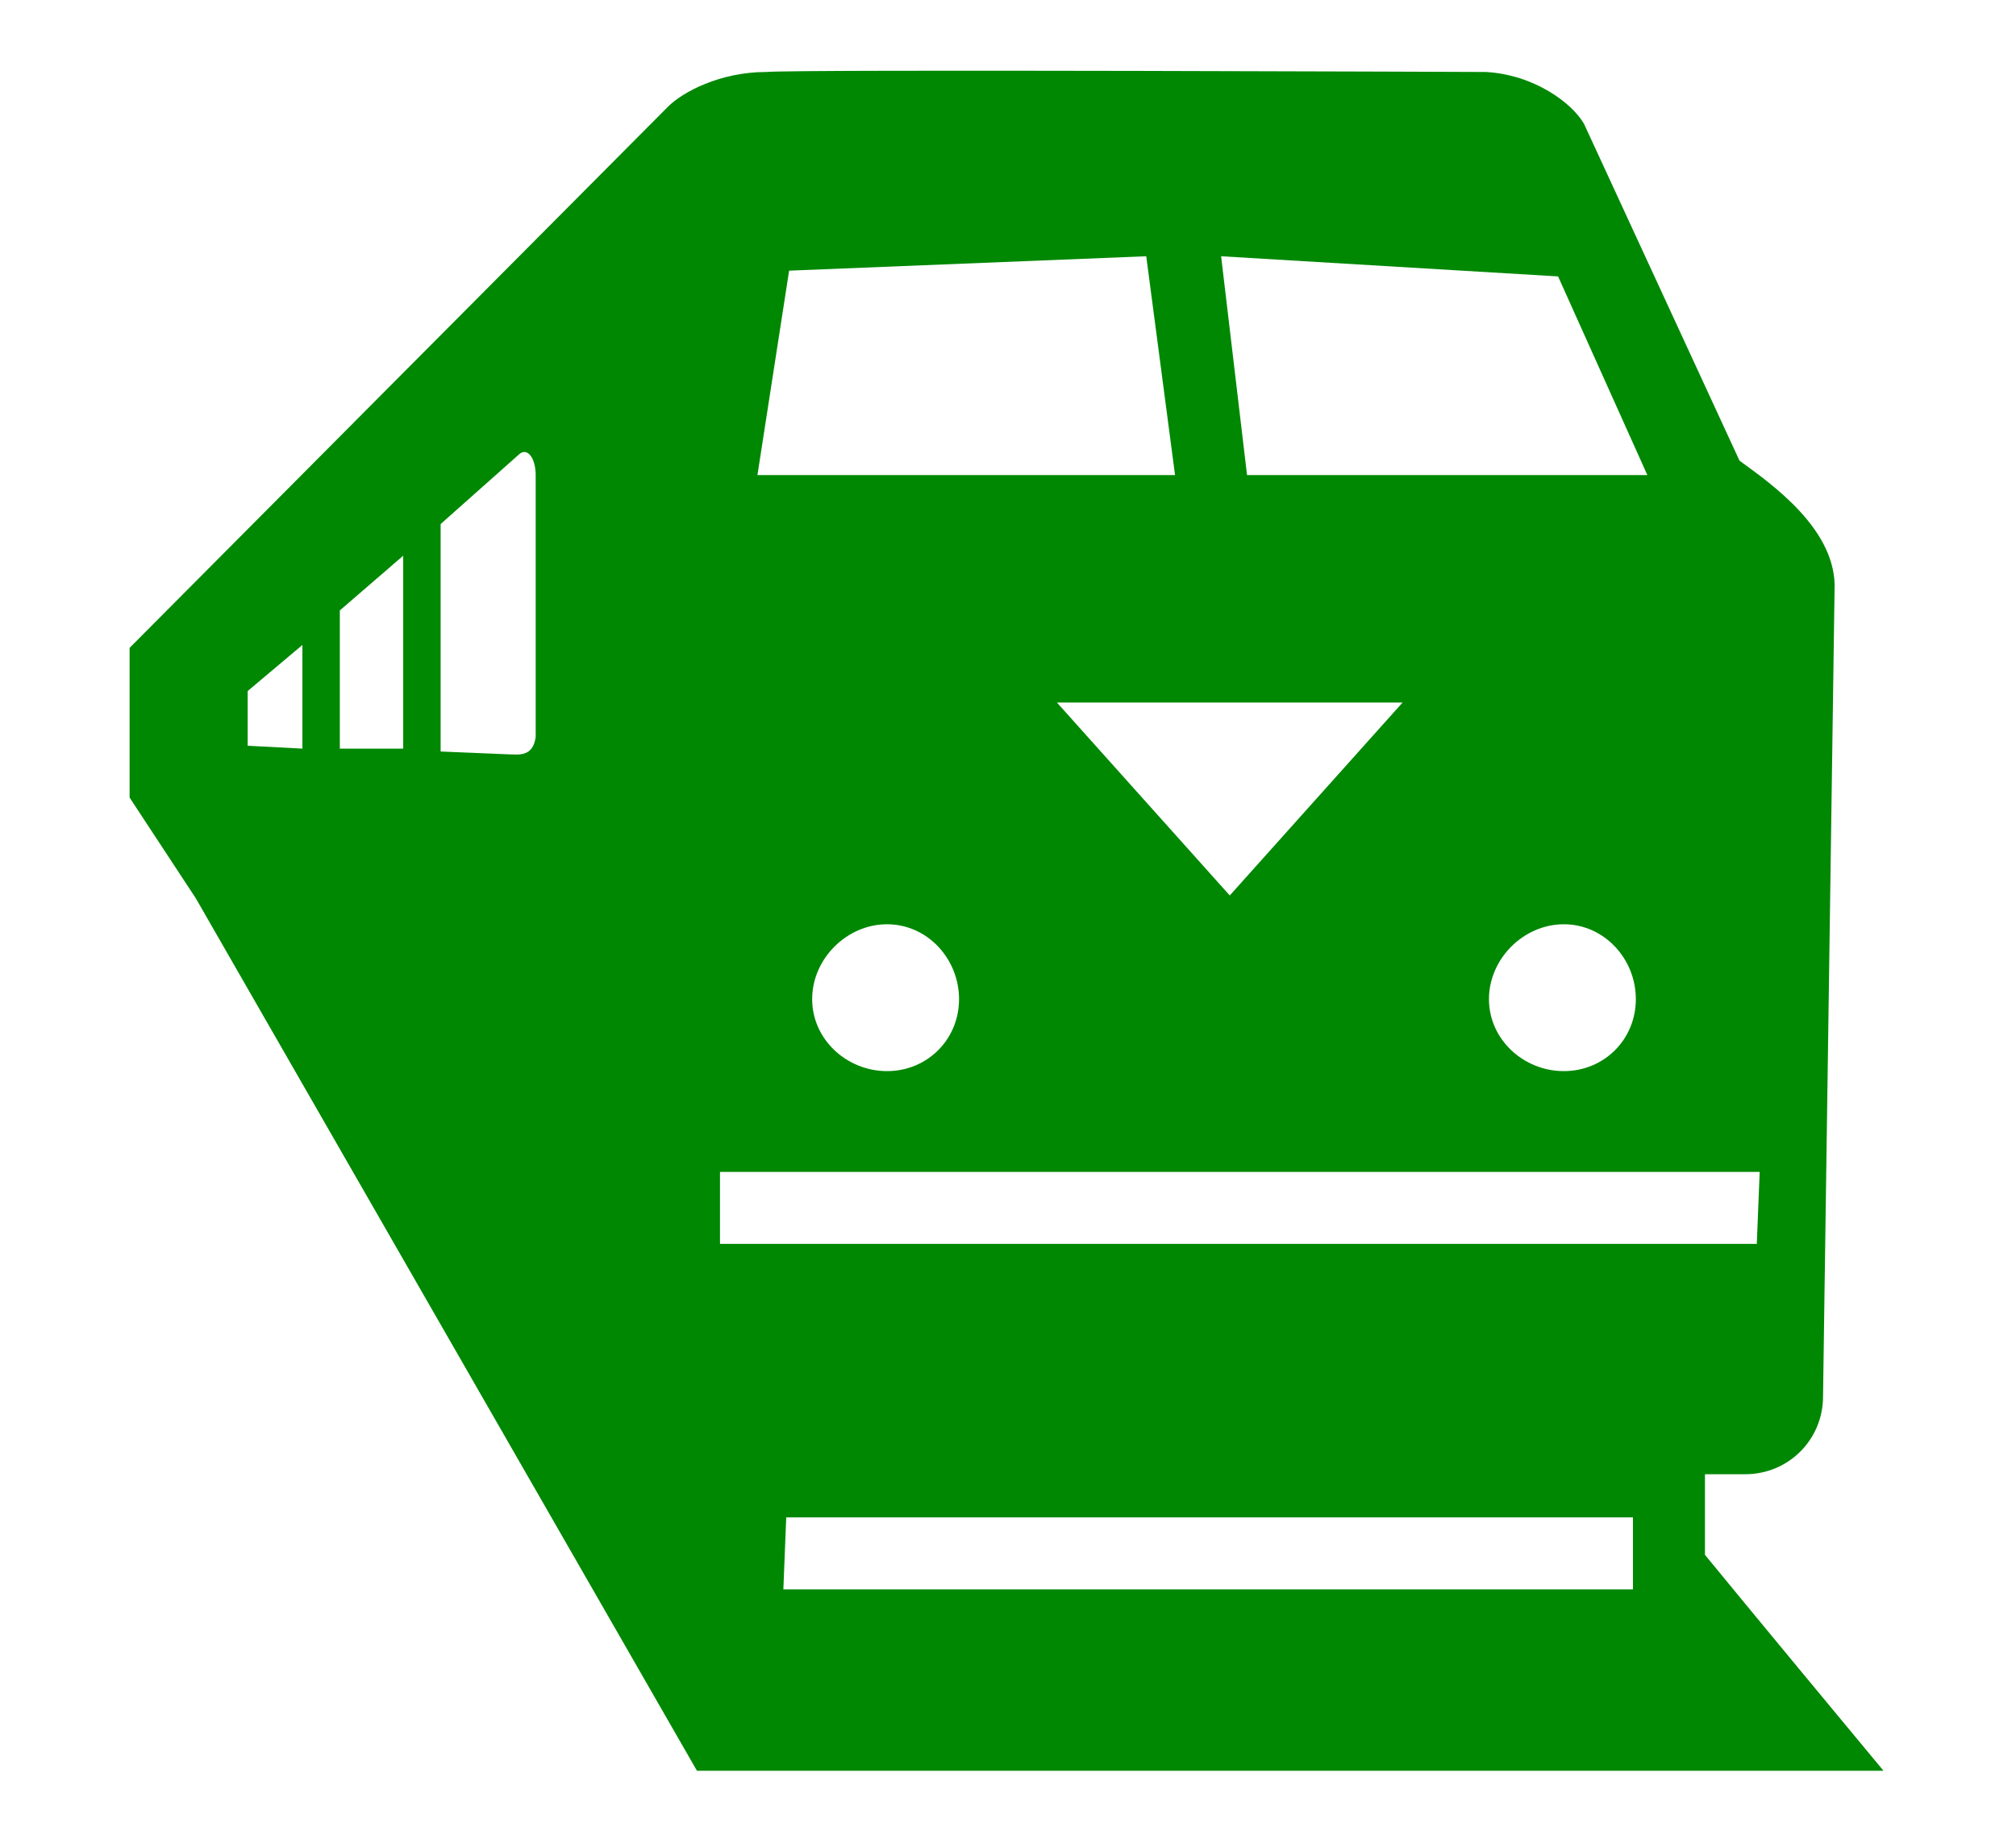 <?xml version="1.0" encoding="utf-8"?>
<!-- Generator: Adobe Illustrator 26.4.1, SVG Export Plug-In . SVG Version: 6.00 Build 0)  -->
<svg version="1.1" id="a" xmlns="http://www.w3.org/2000/svg" xmlns:xlink="http://www.w3.org/1999/xlink" x="0px" y="0px"
	 viewBox="0 0 70 64" style="enable-background:new 0 0 70 64;" xml:space="preserve">
<style type="text/css">
	.st0{fill:#008803;}
</style>
<path class="st0" d="M4.5,22.5L23.2,3.7c0.5-0.5,1.8-1.2,3.4-1.2c1.1-0.1,25,0,25,0c1.7,0.1,3,1.1,3.4,1.8l5.4,11.7
	c1.1,0.8,3.4,2.4,3.3,4.5l-0.4,28c0,1.5-1.2,2.7-2.7,2.7h-1.4V54c0,0,1.8,2.2,6.2,7.5H24.2L6.8,31.2l-2.3-3.5V22.5L4.5,22.5z
	 M8.6,24v1.9l1.9,0.1v-3.6L8.6,24z M11.8,21.2V26L14,26v-6.7L11.8,21.2z M15.3,18.2v7.9l2.4,0.1c0.3,0,0.8,0.1,0.9-0.6v-9.1
	c0-0.6-0.3-1-0.6-0.7L15.3,18.2L15.3,18.2z M25,40.7v2.5h36l0.1-2.5H25L25,40.7z M40.8,16.5l-1-7.6L27.4,9.4l-1.1,7.1H40.8z
	 M27.2,55.2h29.5v-2.5H27.3L27.2,55.2L27.2,55.2z M30.8,32.1c-1.4,0-2.6,1.2-2.6,2.6c0,1.4,1.2,2.5,2.6,2.5c1.4,0,2.5-1.1,2.5-2.5
	C33.3,33.3,32.2,32.1,30.8,32.1z M48.7,24.4H36.7l6,6.7C42.7,31.1,48.7,24.4,48.7,24.4z M57.2,16.5l-3.1-6.9L42.4,8.9l0.9,7.6H57.2
	L57.2,16.5z M54.3,32.1c-1.4,0-2.6,1.2-2.6,2.6c0,1.4,1.2,2.5,2.6,2.5s2.5-1.1,2.5-2.5C56.8,33.3,55.7,32.1,54.3,32.1z"/>
</svg>
